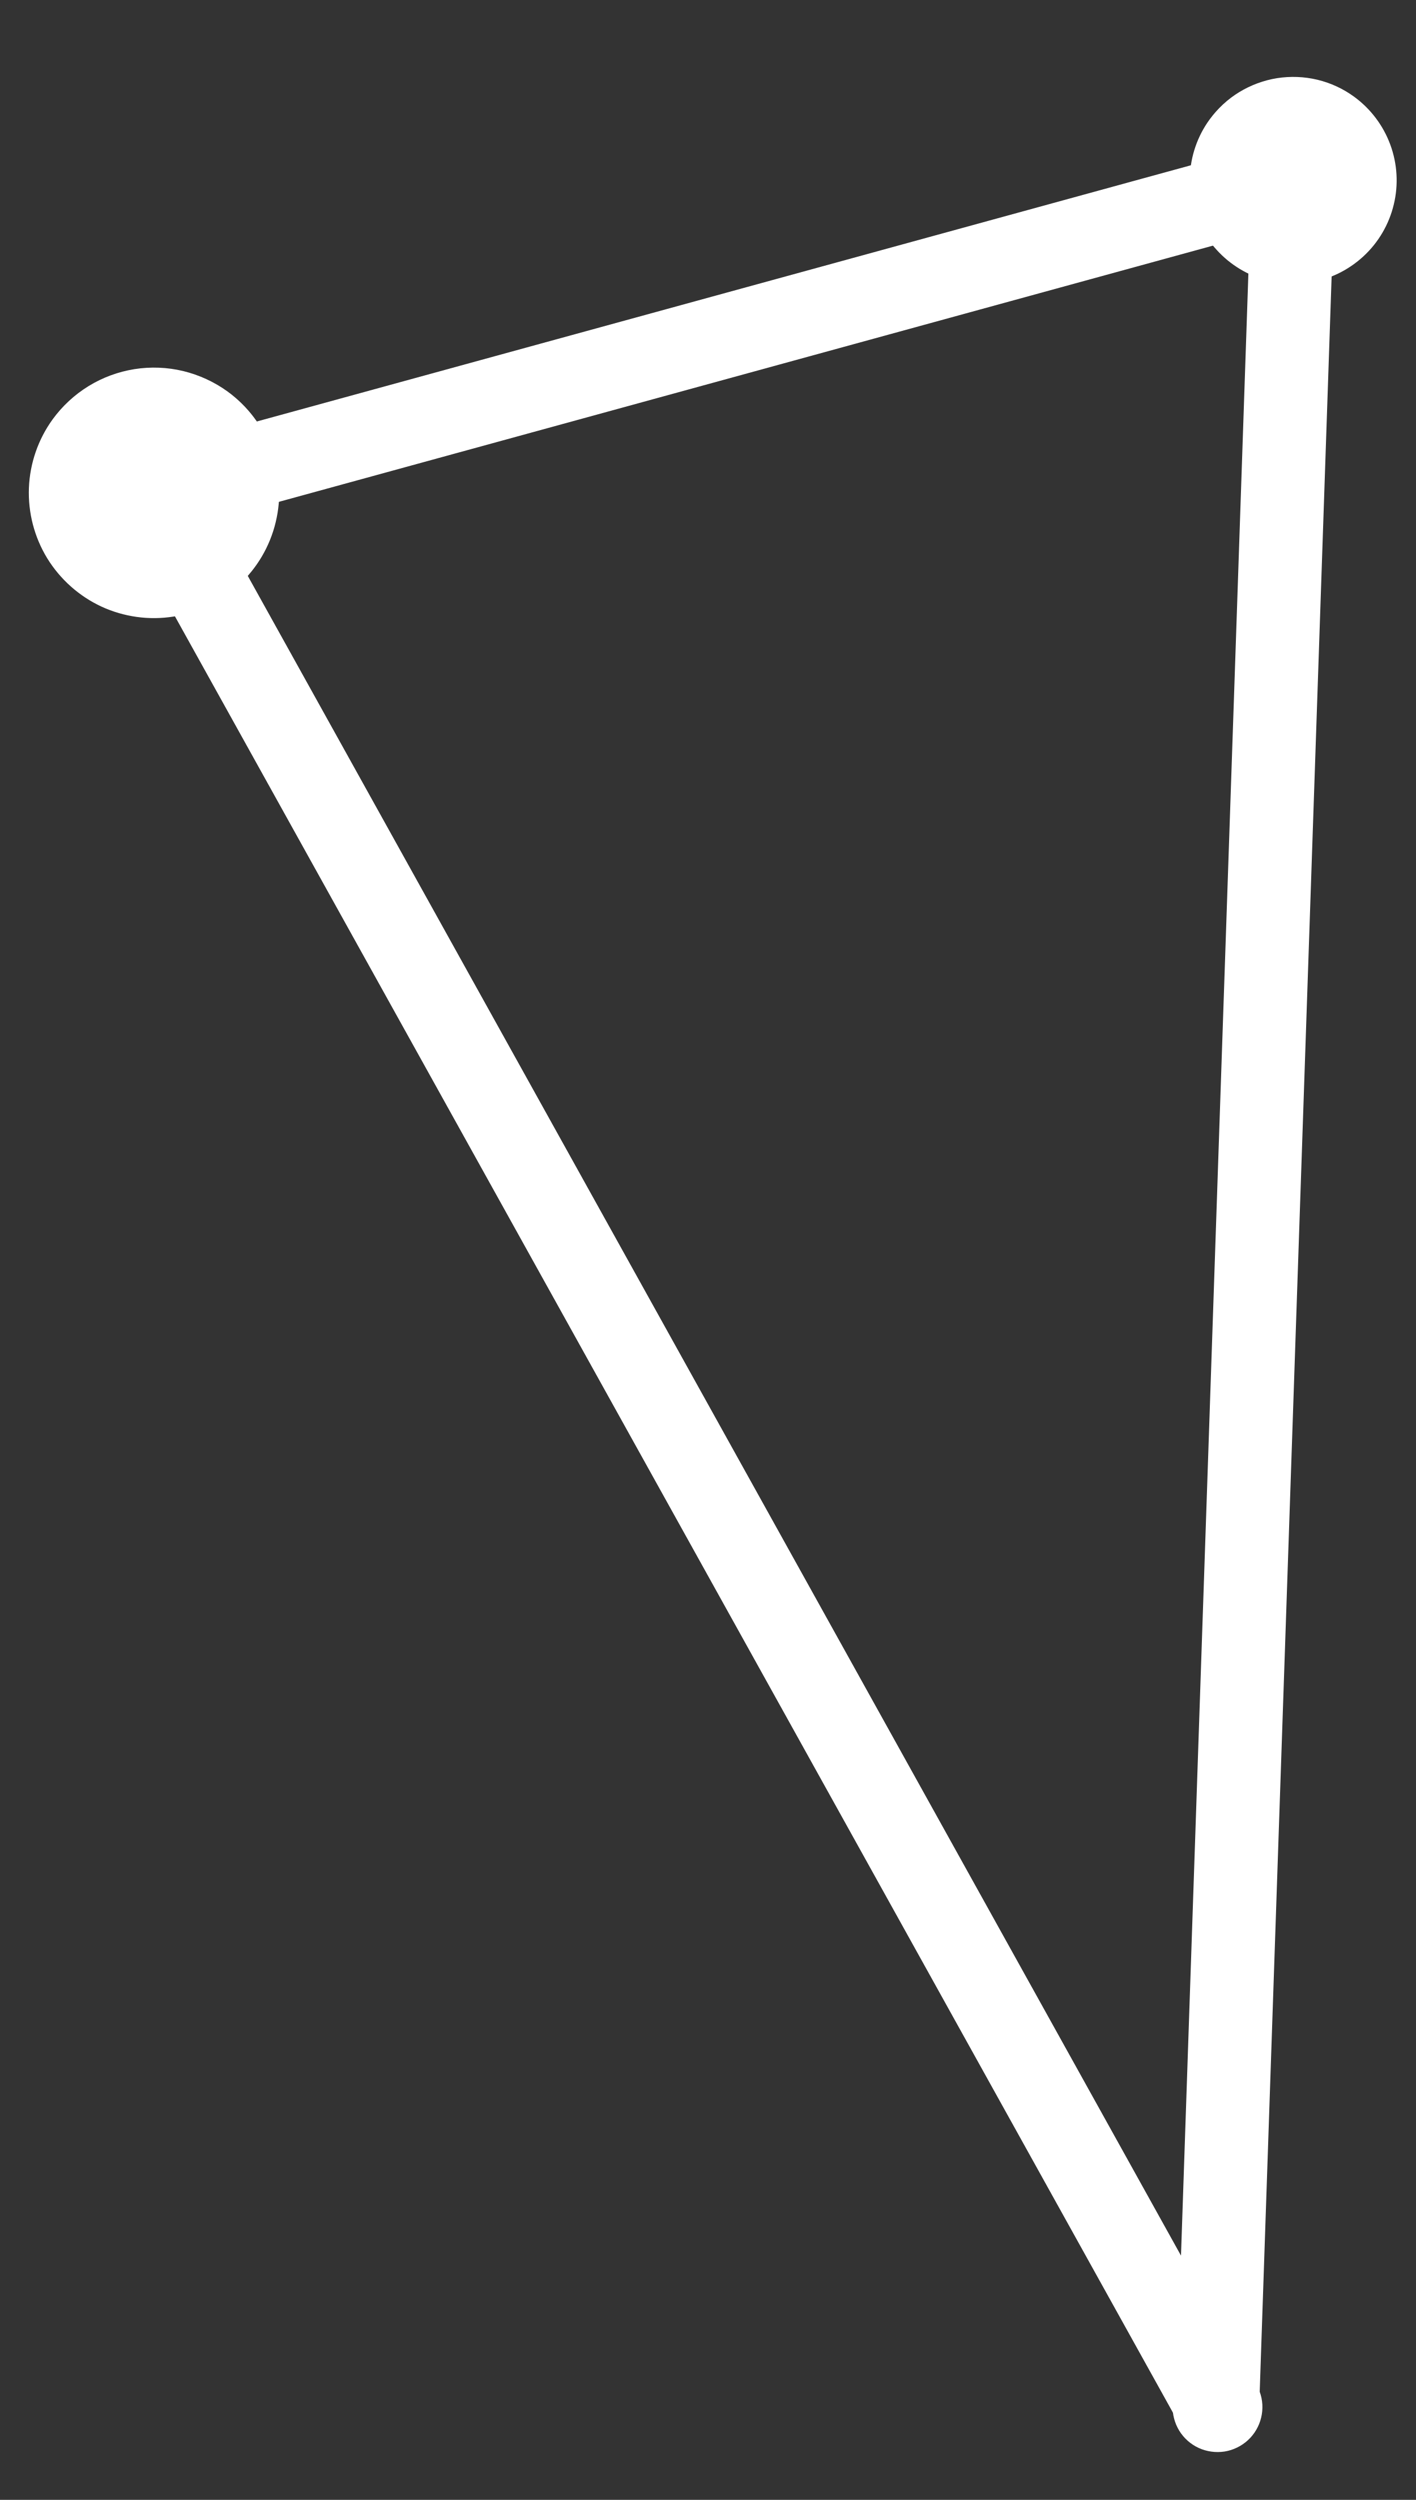 <?xml version="1.0" encoding="UTF-8"?> <svg xmlns="http://www.w3.org/2000/svg" width="17" height="30" viewBox="0 0 17 30" fill="none"><rect x="0" y="0" width="17" height="30" fill="#333333" stroke="none"/> <path d="M14.934 28.451C15.02 28.514 15.086 28.601 15.123 28.701C15.16 28.801 15.166 28.909 15.141 29.013C15.116 29.117 15.061 29.211 14.983 29.283C14.905 29.355 14.807 29.403 14.701 29.42C14.596 29.436 14.488 29.421 14.391 29.377C14.294 29.332 14.213 29.26 14.157 29.169C14.102 29.078 14.074 28.972 14.078 28.866C14.083 28.759 14.118 28.656 14.181 28.57C14.265 28.454 14.392 28.377 14.533 28.355C14.674 28.332 14.818 28.367 14.934 28.451V28.451Z" fill="white"></path> <path d="M16.256 1.16C16.455 1.305 16.606 1.505 16.691 1.735C16.776 1.965 16.791 2.216 16.733 2.455C16.676 2.693 16.549 2.91 16.369 3.076C16.188 3.243 15.963 3.353 15.72 3.391C15.477 3.429 15.229 3.395 15.006 3.292C14.783 3.189 14.596 3.022 14.467 2.813C14.339 2.604 14.276 2.361 14.285 2.116C14.295 1.87 14.377 1.633 14.522 1.434C14.618 1.303 14.738 1.191 14.877 1.106C15.017 1.021 15.171 0.964 15.332 0.938C15.493 0.913 15.658 0.919 15.816 0.957C15.975 0.995 16.124 1.064 16.256 1.16V1.16Z" fill="white"></path> <path d="M2.733 4.699C2.973 4.874 3.156 5.116 3.259 5.395C3.362 5.674 3.38 5.977 3.31 6.266C3.241 6.555 3.087 6.817 2.869 7.019C2.651 7.22 2.377 7.353 2.084 7.399C1.79 7.446 1.489 7.404 1.219 7.28C0.95 7.155 0.723 6.953 0.567 6.7C0.412 6.446 0.336 6.153 0.347 5.856C0.359 5.559 0.458 5.272 0.633 5.031C0.749 4.872 0.896 4.736 1.064 4.633C1.232 4.53 1.419 4.461 1.614 4.43C1.809 4.399 2.008 4.407 2.2 4.453C2.392 4.5 2.573 4.583 2.733 4.699V4.699Z" fill="white"></path> <path d="M1.849 5.915L14.617 28.887L15.526 2.165L1.849 5.915Z" stroke="white" stroke-linecap="round" stroke-linejoin="round"></path> </svg> 